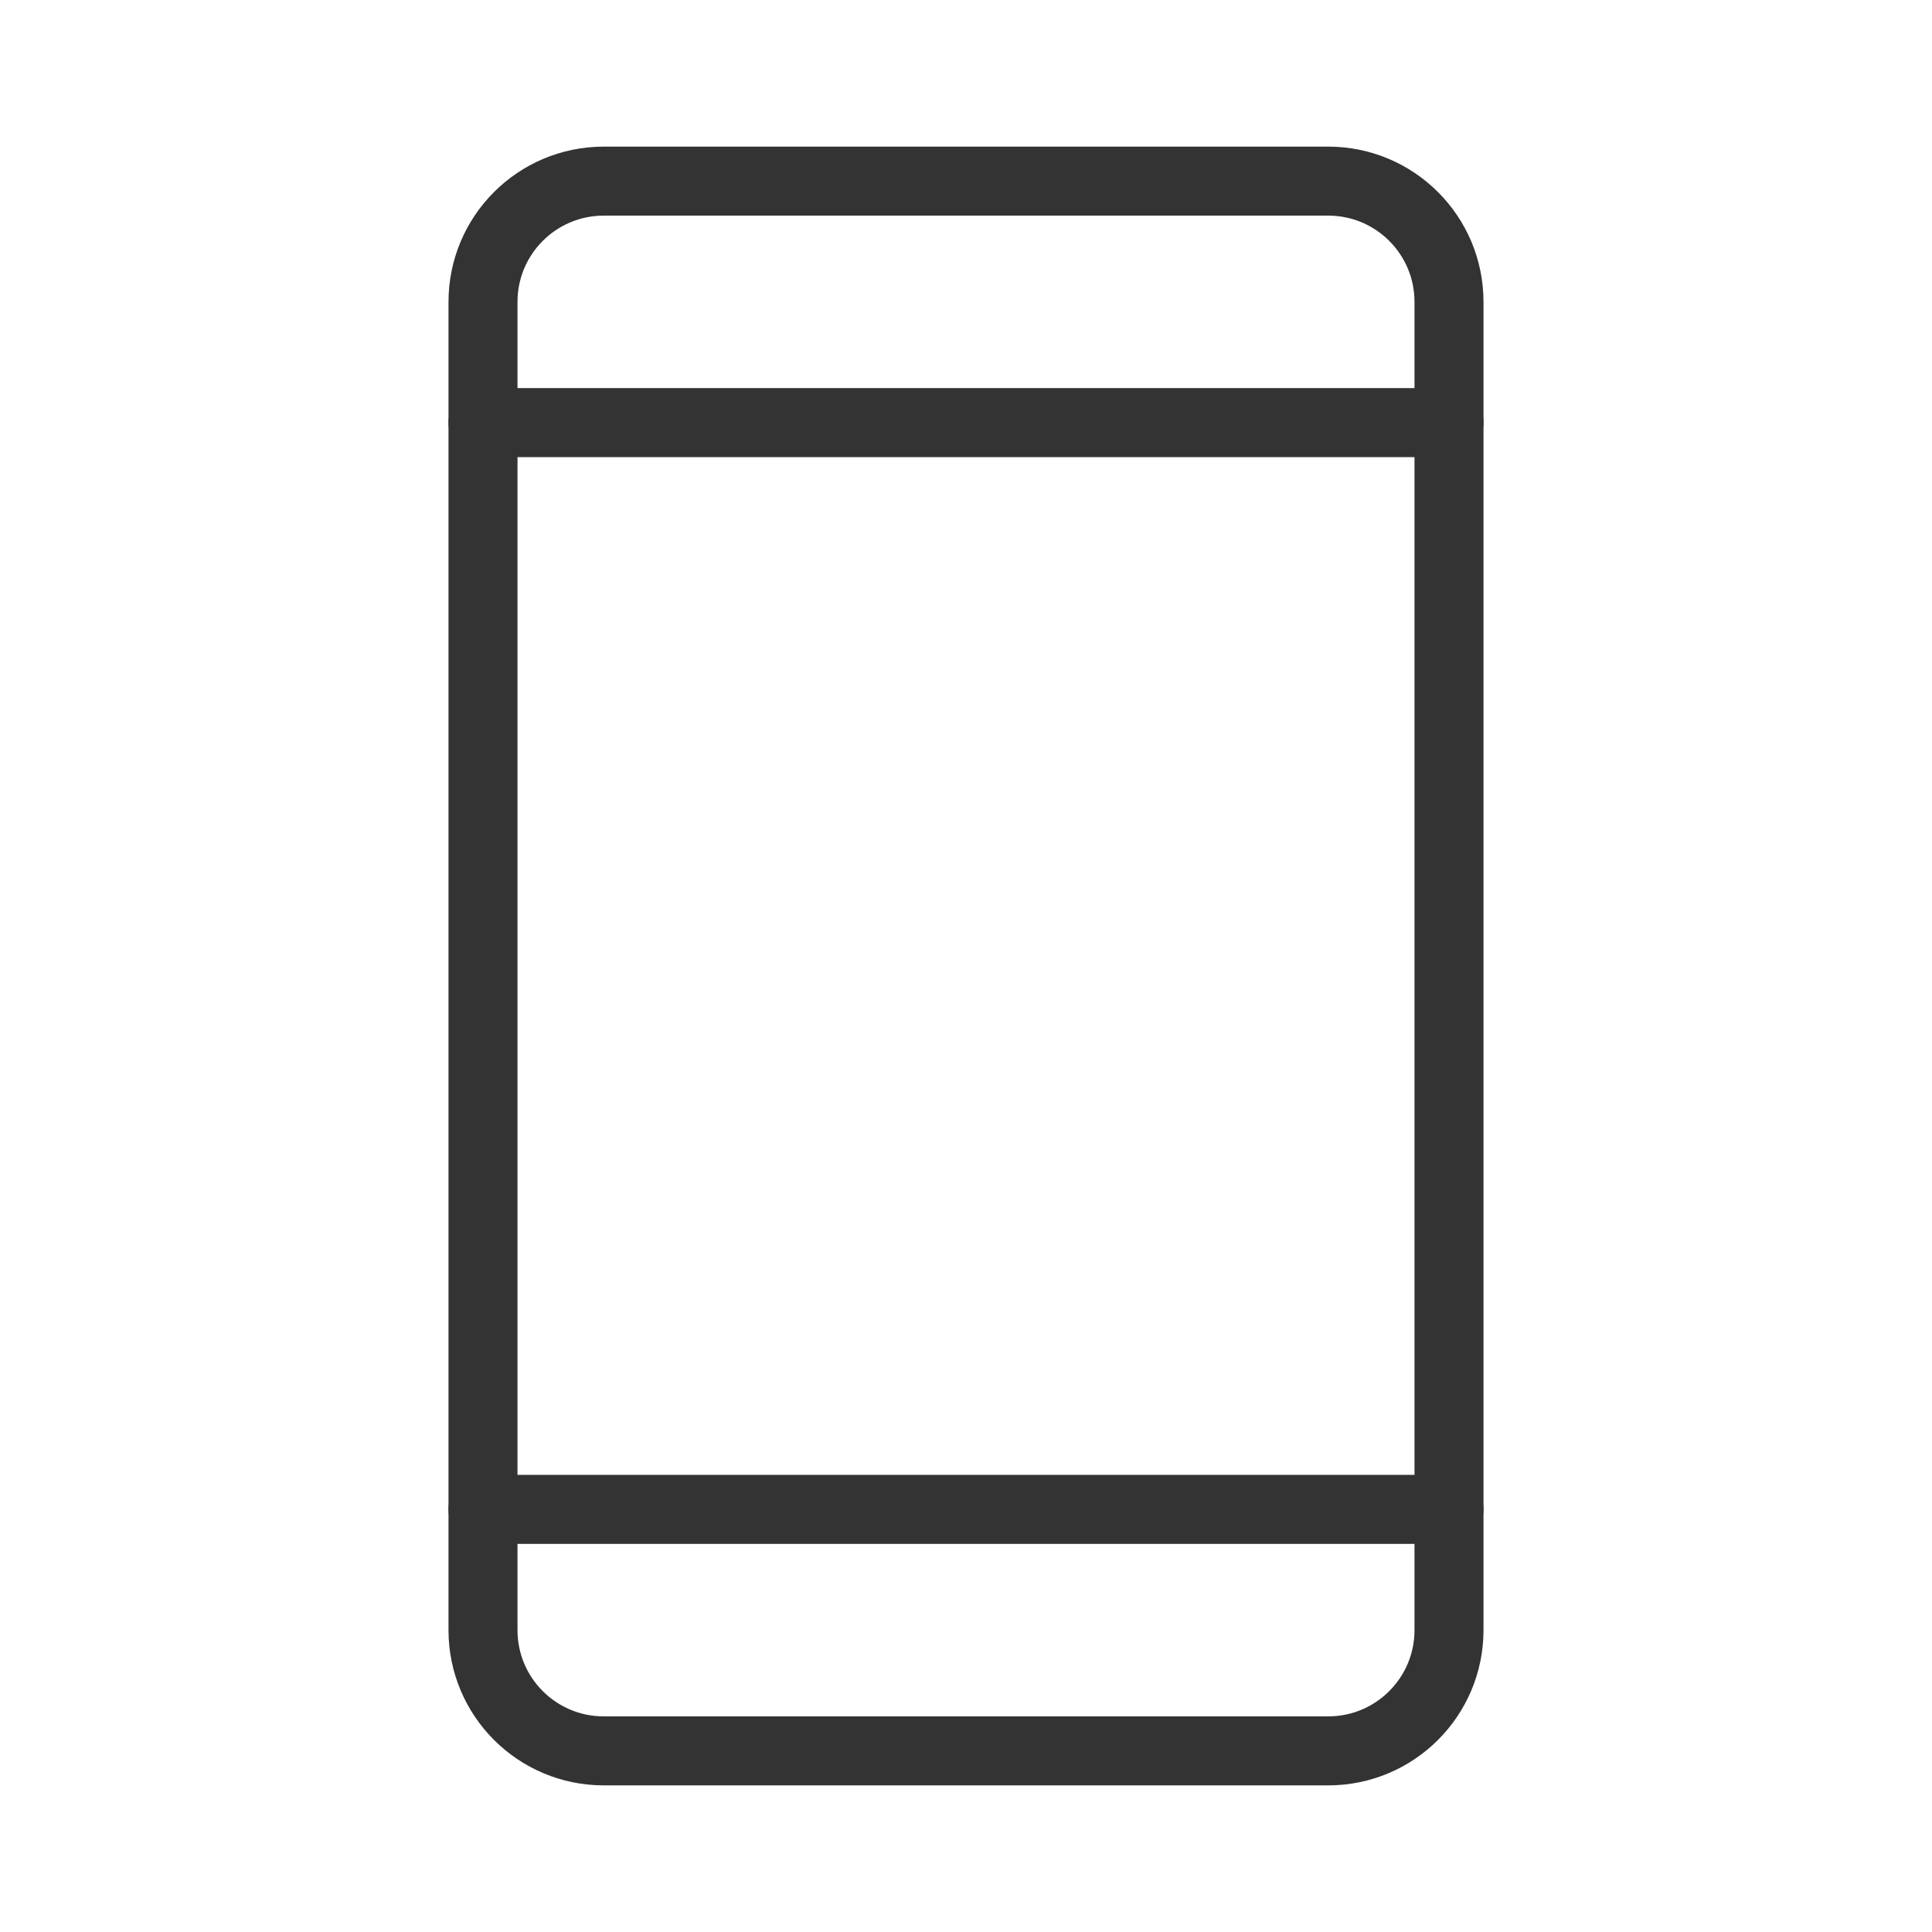 <svg width="56" height="56" viewBox="0 0 56 56" fill="none" xmlns="http://www.w3.org/2000/svg">
<g clip-path="url(#clip0_994_12110)">
<path d="M38.5 5.25H17.5C15.567 5.25 14 6.817 14 8.75V47.25C14 49.183 15.567 50.75 17.5 50.75H38.5C40.433 50.75 42 49.183 42 47.25V8.75C42 6.817 40.433 5.25 38.5 5.25Z" stroke="#333333" stroke-width="2" stroke-linecap="round" stroke-linejoin="round"/>
<path d="M14 12.25H42" stroke="#333333" stroke-width="2" stroke-linecap="round" stroke-linejoin="round"/>
<path d="M14 43.75H42" stroke="#333333" stroke-width="2" stroke-linecap="round" stroke-linejoin="round"/>
</g>
<defs>
<clipPath id="clip0_994_12110">
<rect width="56" height="56" fill="white"/>
</clipPath>
</defs>
</svg>
